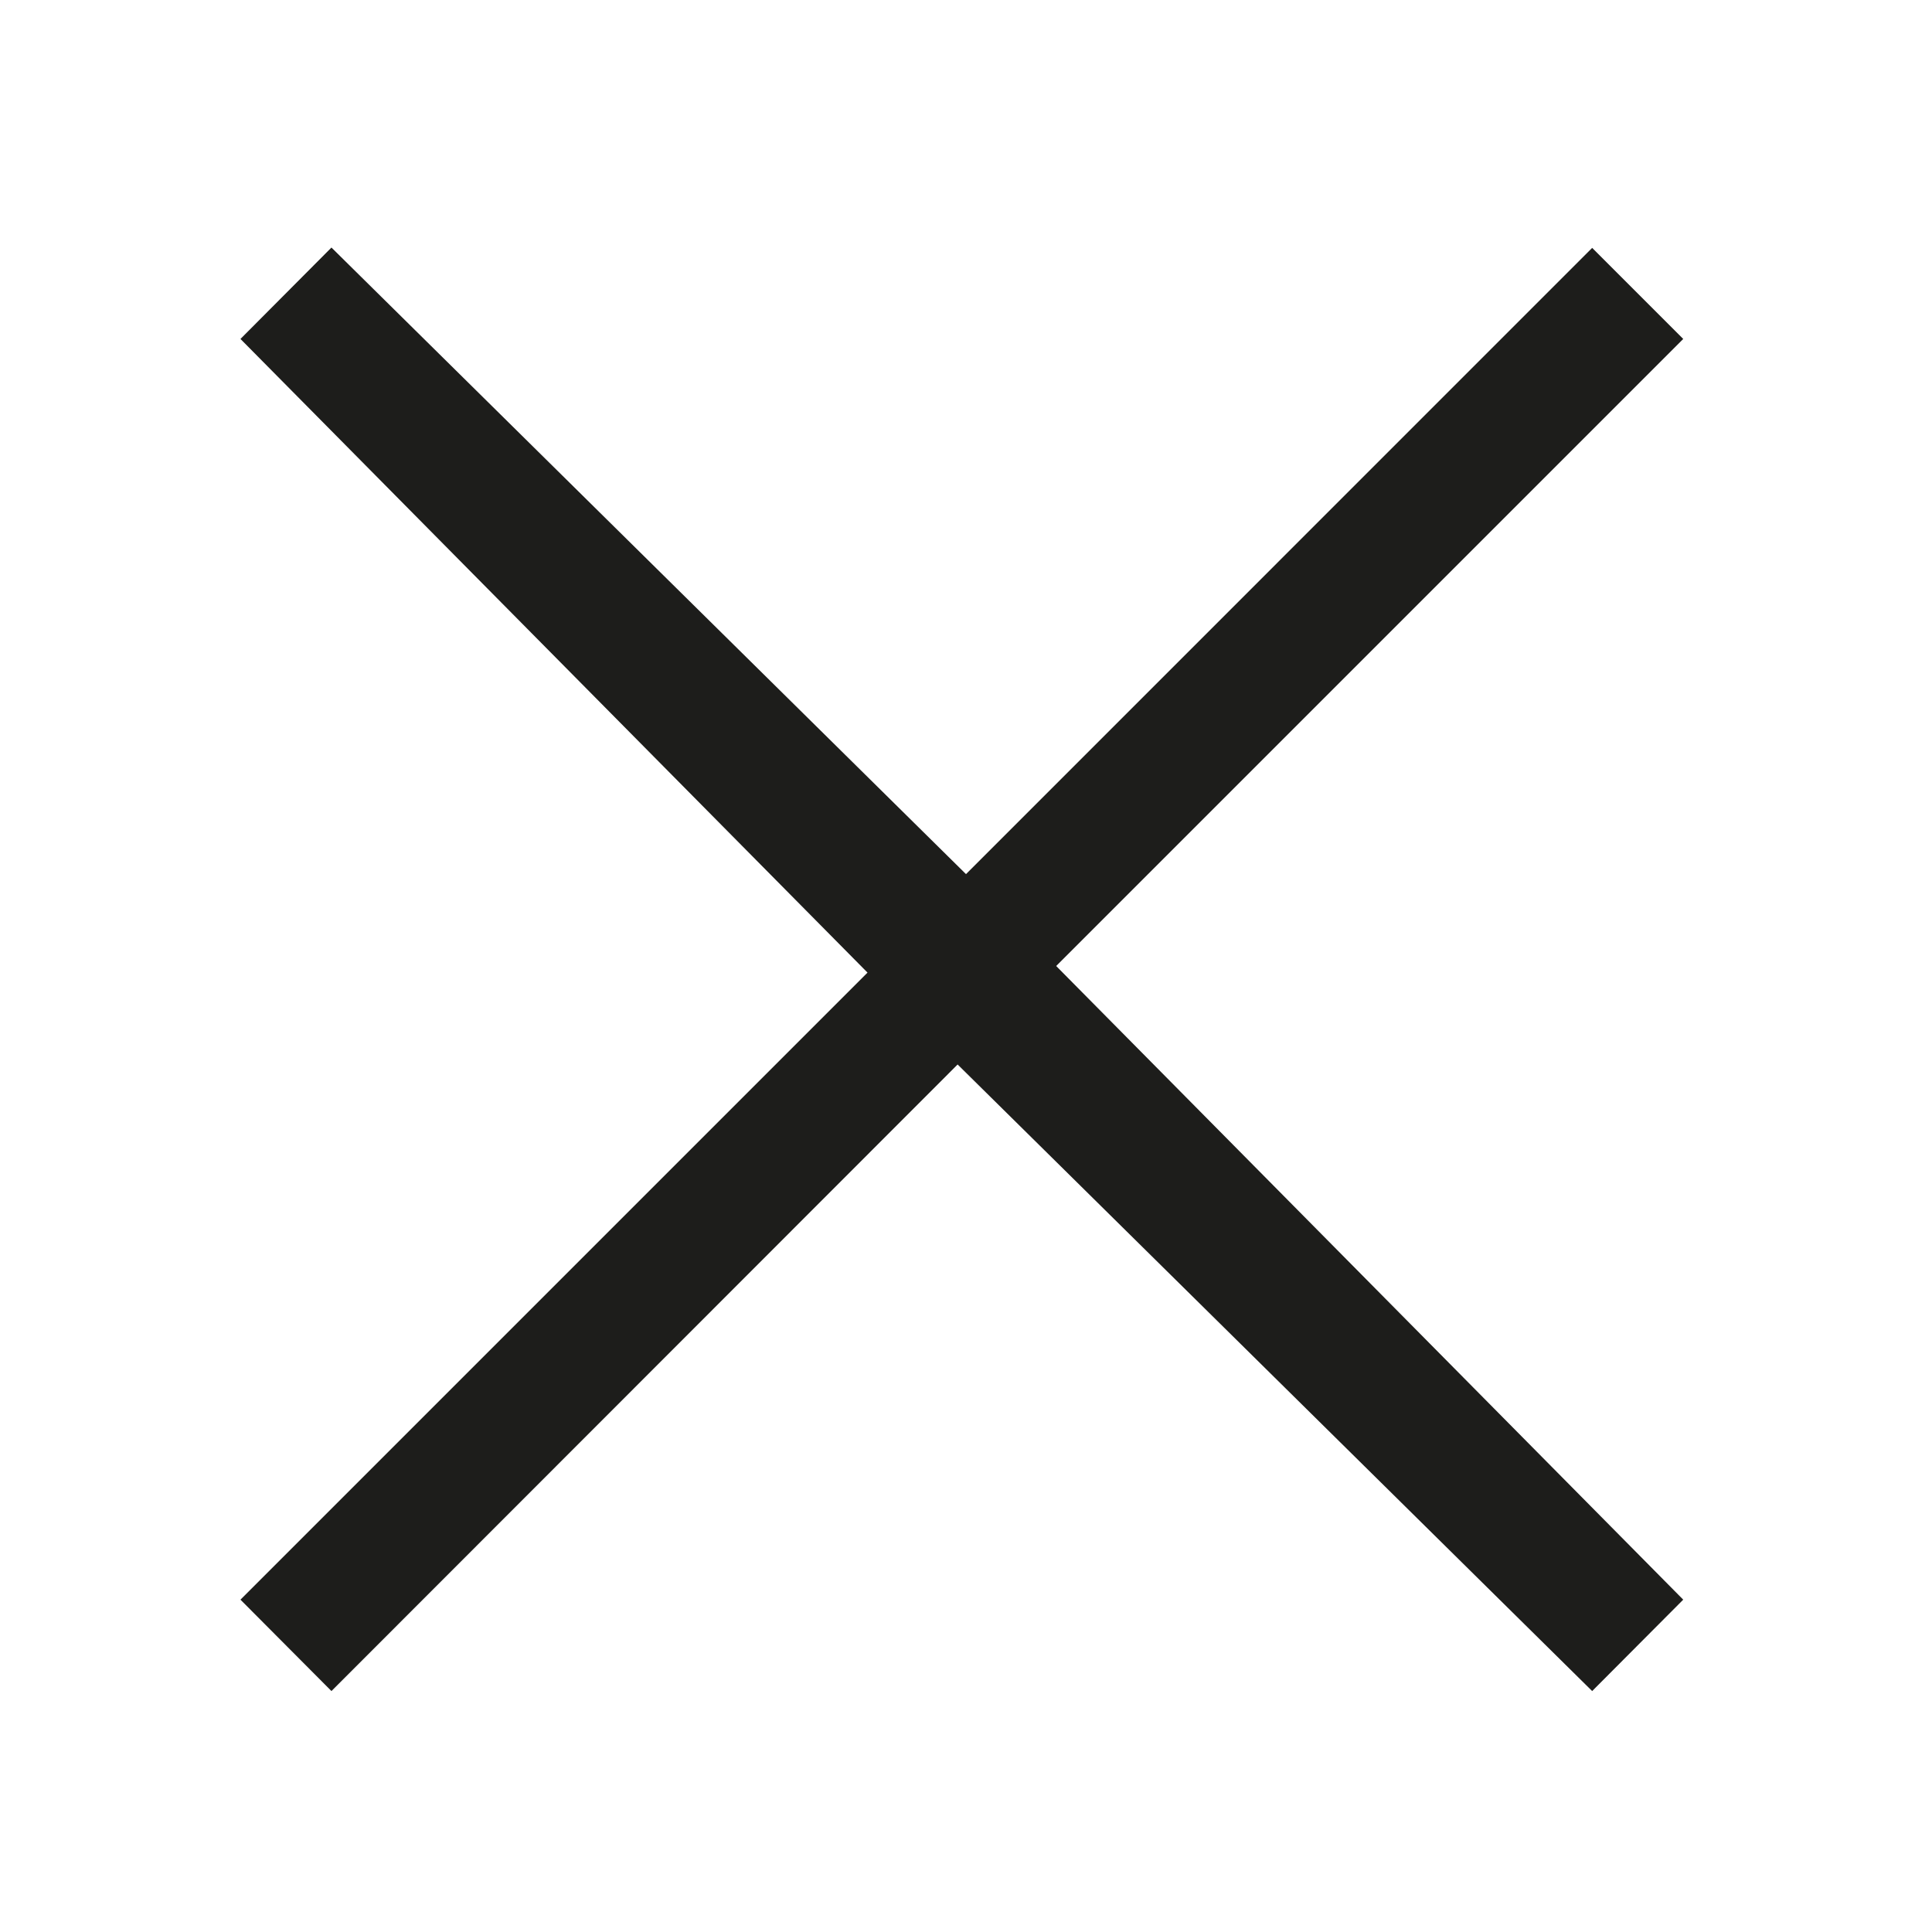 <svg id="Laag_1" data-name="Laag 1" xmlns="http://www.w3.org/2000/svg" viewBox="0 0 283.46 283.46"><defs><style>.cls-1{fill:#1d1d1b;}</style></defs><title>kruisje</title><polygon class="cls-1" points="246.96 234.7 154.96 141.73 246.96 49.73 233.6 36.37 141.73 128.25 48.63 36.32 35.28 49.73 127.28 142.7 35.28 234.7 48.63 248.11 140.5 156.18 233.6 248.11 246.96 234.7"/></svg>